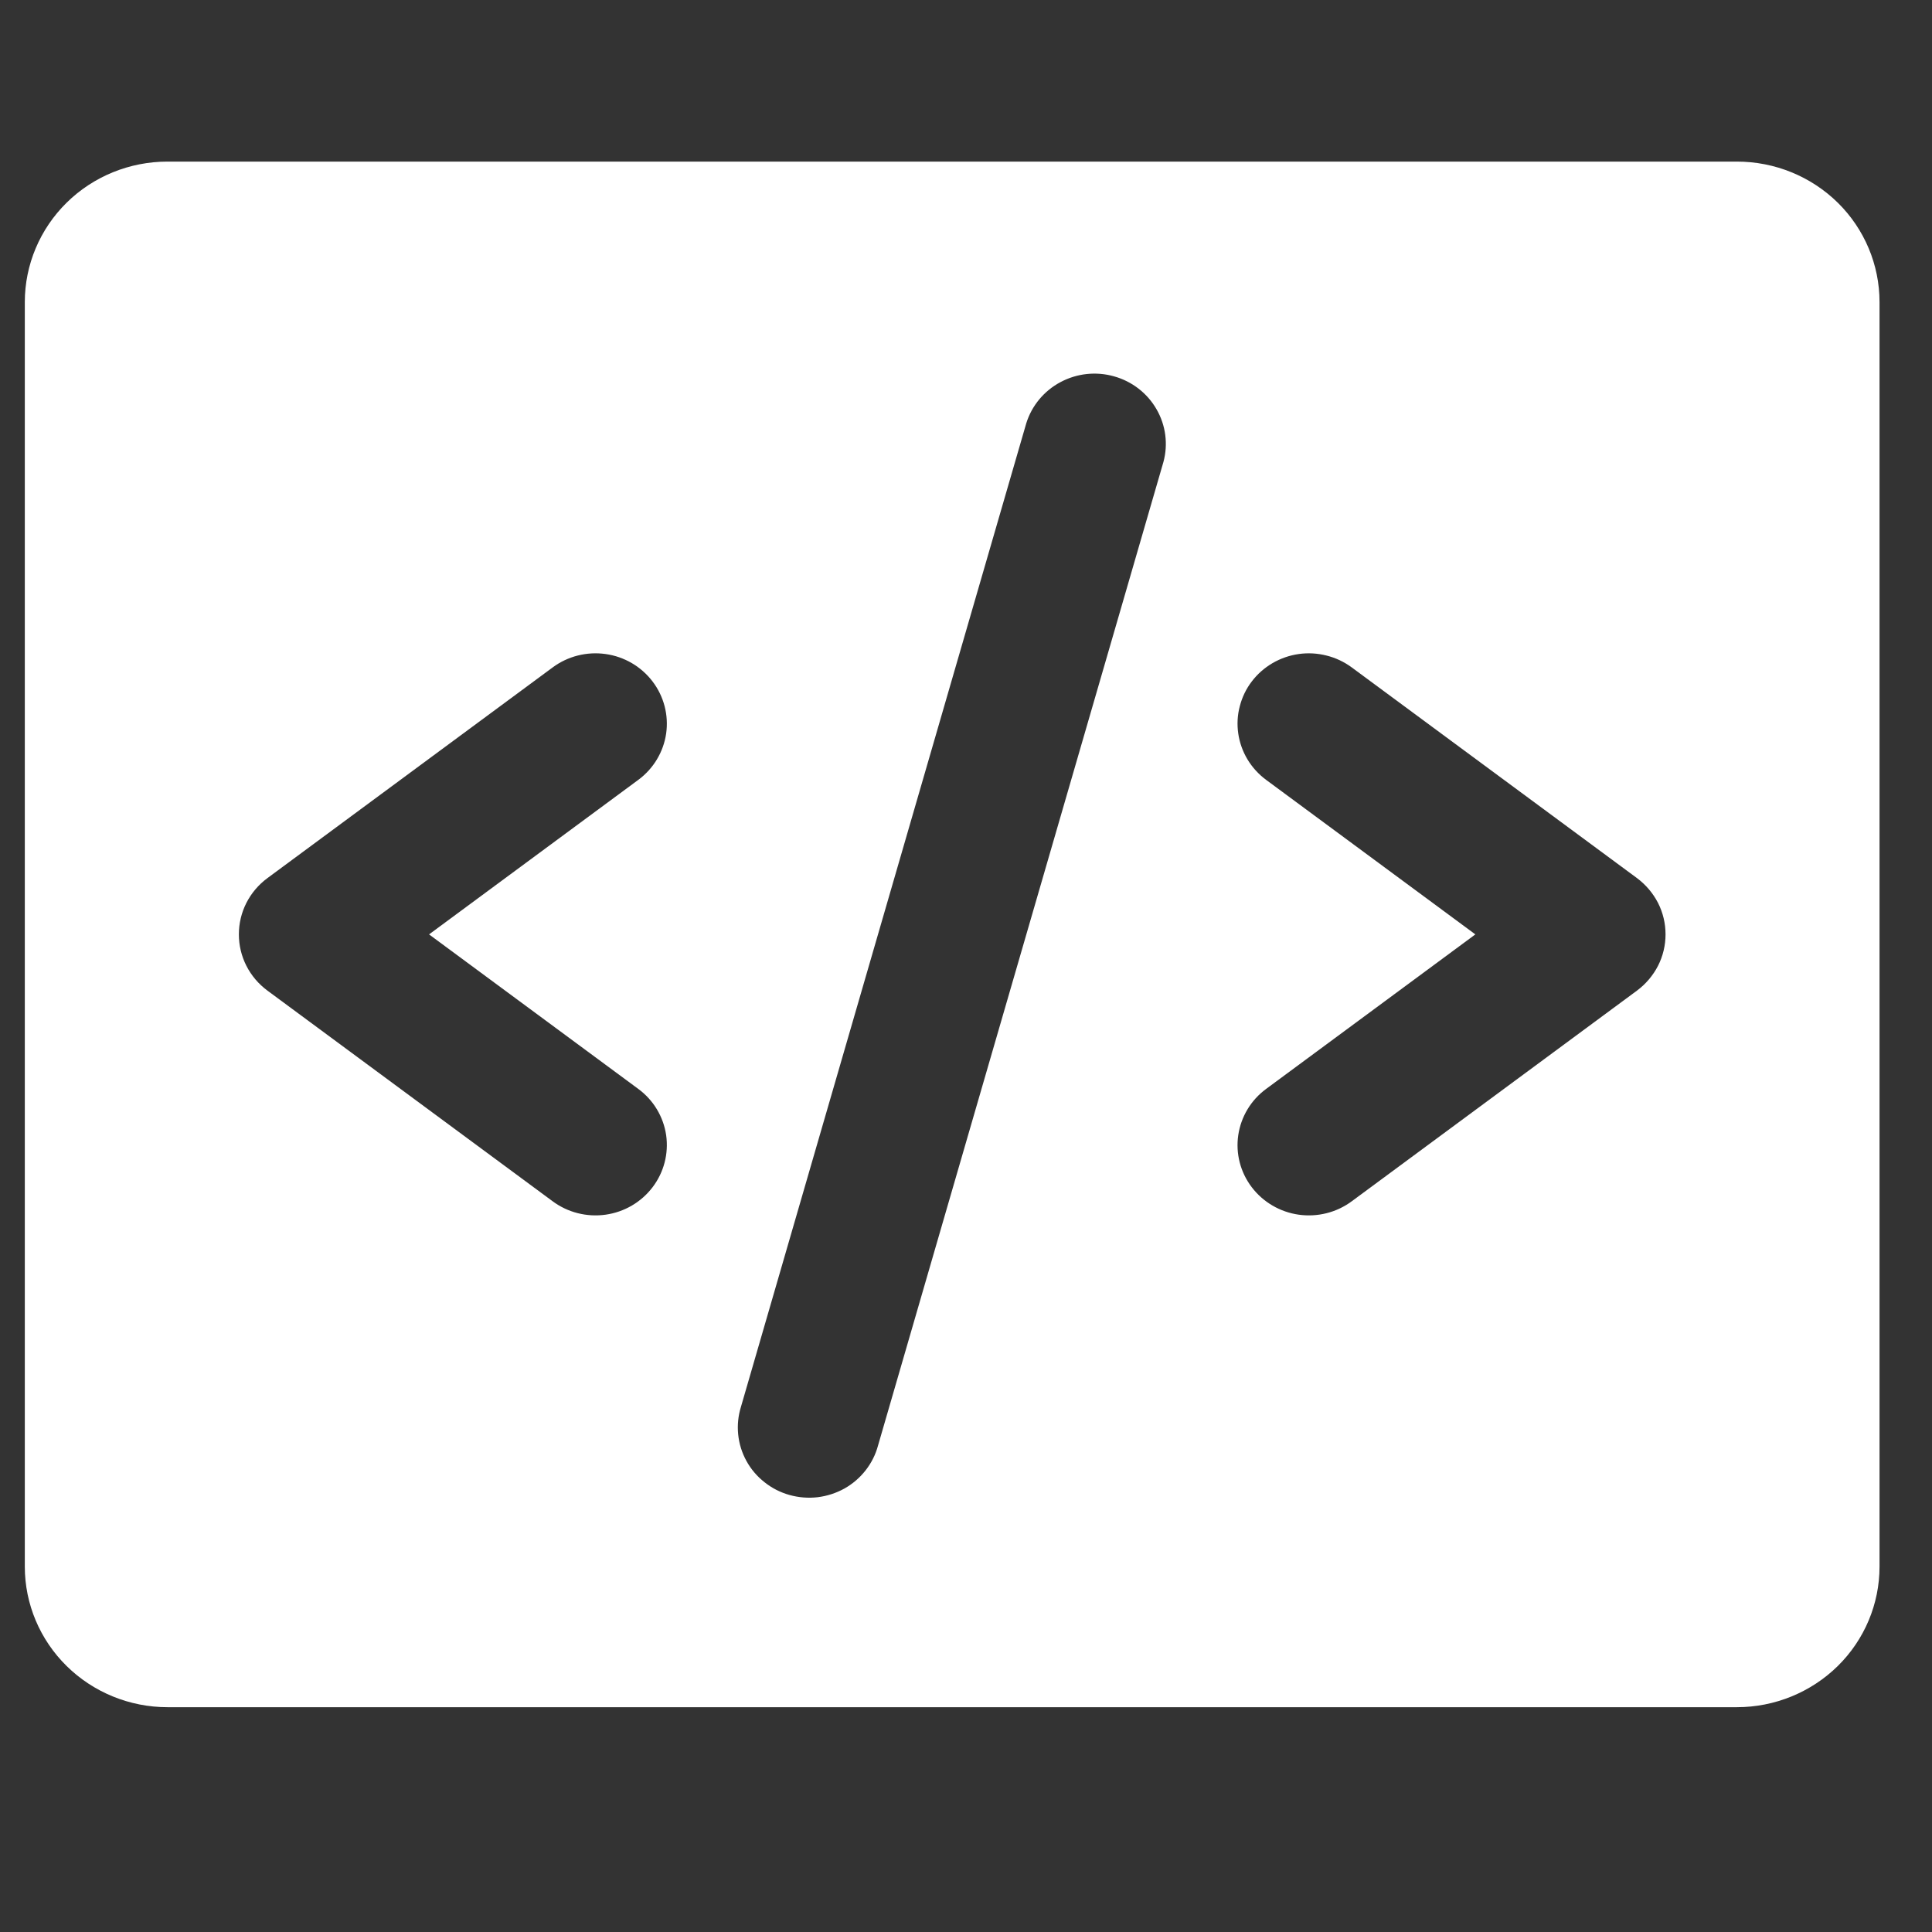 <svg width="25" height="25" viewBox="0 0 25 25" fill="none" xmlns="http://www.w3.org/2000/svg">
<rect x="0" y="0" width="25" height="25" fill="#333333" stroke="none"/>
<g clip-path="url(#clip0_3357_4324)">
<path d="M22.475 2.091H2.167C1.678 2.091 1.208 2.282 0.862 2.623C0.516 2.964 0.321 3.427 0.321 3.909V20.272C0.321 20.755 0.516 21.217 0.862 21.558C1.208 21.899 1.678 22.091 2.167 22.091H22.475C22.965 22.091 23.434 21.899 23.781 21.558C24.127 21.217 24.321 20.755 24.321 20.272V3.909C24.321 3.427 24.127 2.964 23.781 2.623C23.434 2.282 22.965 2.091 22.475 2.091ZM8.26 14.091C8.456 14.235 8.585 14.451 8.62 14.689C8.654 14.928 8.591 15.17 8.444 15.363C8.297 15.556 8.079 15.684 7.836 15.718C7.594 15.752 7.348 15.69 7.152 15.545L3.46 12.818C3.345 12.733 3.252 12.623 3.188 12.497C3.124 12.371 3.091 12.232 3.091 12.091C3.091 11.949 3.124 11.81 3.188 11.684C3.252 11.558 3.345 11.448 3.46 11.363L7.152 8.636C7.348 8.491 7.594 8.429 7.836 8.463C8.079 8.497 8.297 8.625 8.444 8.818C8.591 9.011 8.654 9.253 8.62 9.492C8.585 9.731 8.456 9.946 8.26 10.091L5.552 12.091L8.26 14.091ZM15.055 5.977L11.362 18.704C11.331 18.821 11.276 18.93 11.201 19.026C11.126 19.122 11.033 19.202 10.926 19.262C10.819 19.321 10.702 19.359 10.58 19.374C10.458 19.388 10.334 19.378 10.216 19.345C10.098 19.312 9.988 19.256 9.893 19.18C9.797 19.105 9.717 19.011 9.659 18.905C9.6 18.798 9.564 18.682 9.552 18.561C9.54 18.441 9.552 18.32 9.588 18.204L13.28 5.477C13.351 5.249 13.51 5.058 13.722 4.945C13.935 4.831 14.184 4.804 14.416 4.87C14.649 4.935 14.846 5.088 14.965 5.295C15.085 5.502 15.117 5.747 15.055 5.977ZM21.183 12.818L17.491 15.545C17.295 15.69 17.049 15.752 16.806 15.718C16.564 15.684 16.345 15.556 16.198 15.363C16.051 15.17 15.988 14.928 16.023 14.689C16.058 14.451 16.187 14.235 16.383 14.091L19.091 12.091L16.383 10.091C16.286 10.019 16.204 9.929 16.142 9.826C16.081 9.724 16.04 9.61 16.023 9.492C16.006 9.374 16.012 9.253 16.043 9.138C16.073 9.022 16.125 8.913 16.198 8.818C16.271 8.722 16.362 8.642 16.466 8.581C16.571 8.52 16.686 8.48 16.806 8.463C16.926 8.446 17.048 8.453 17.166 8.483C17.283 8.512 17.393 8.564 17.491 8.636L21.183 11.363C21.297 11.448 21.39 11.558 21.455 11.684C21.519 11.81 21.552 11.949 21.552 12.091C21.552 12.232 21.519 12.371 21.455 12.497C21.39 12.623 21.297 12.733 21.183 12.818Z" fill="white"/>
</g>
<defs>
<clipPath id="clip0_3357_4324">
<rect width="24" height="24" fill="white" transform="translate(0.321 0.091)"/>
</clipPath>
</defs>
</svg>
